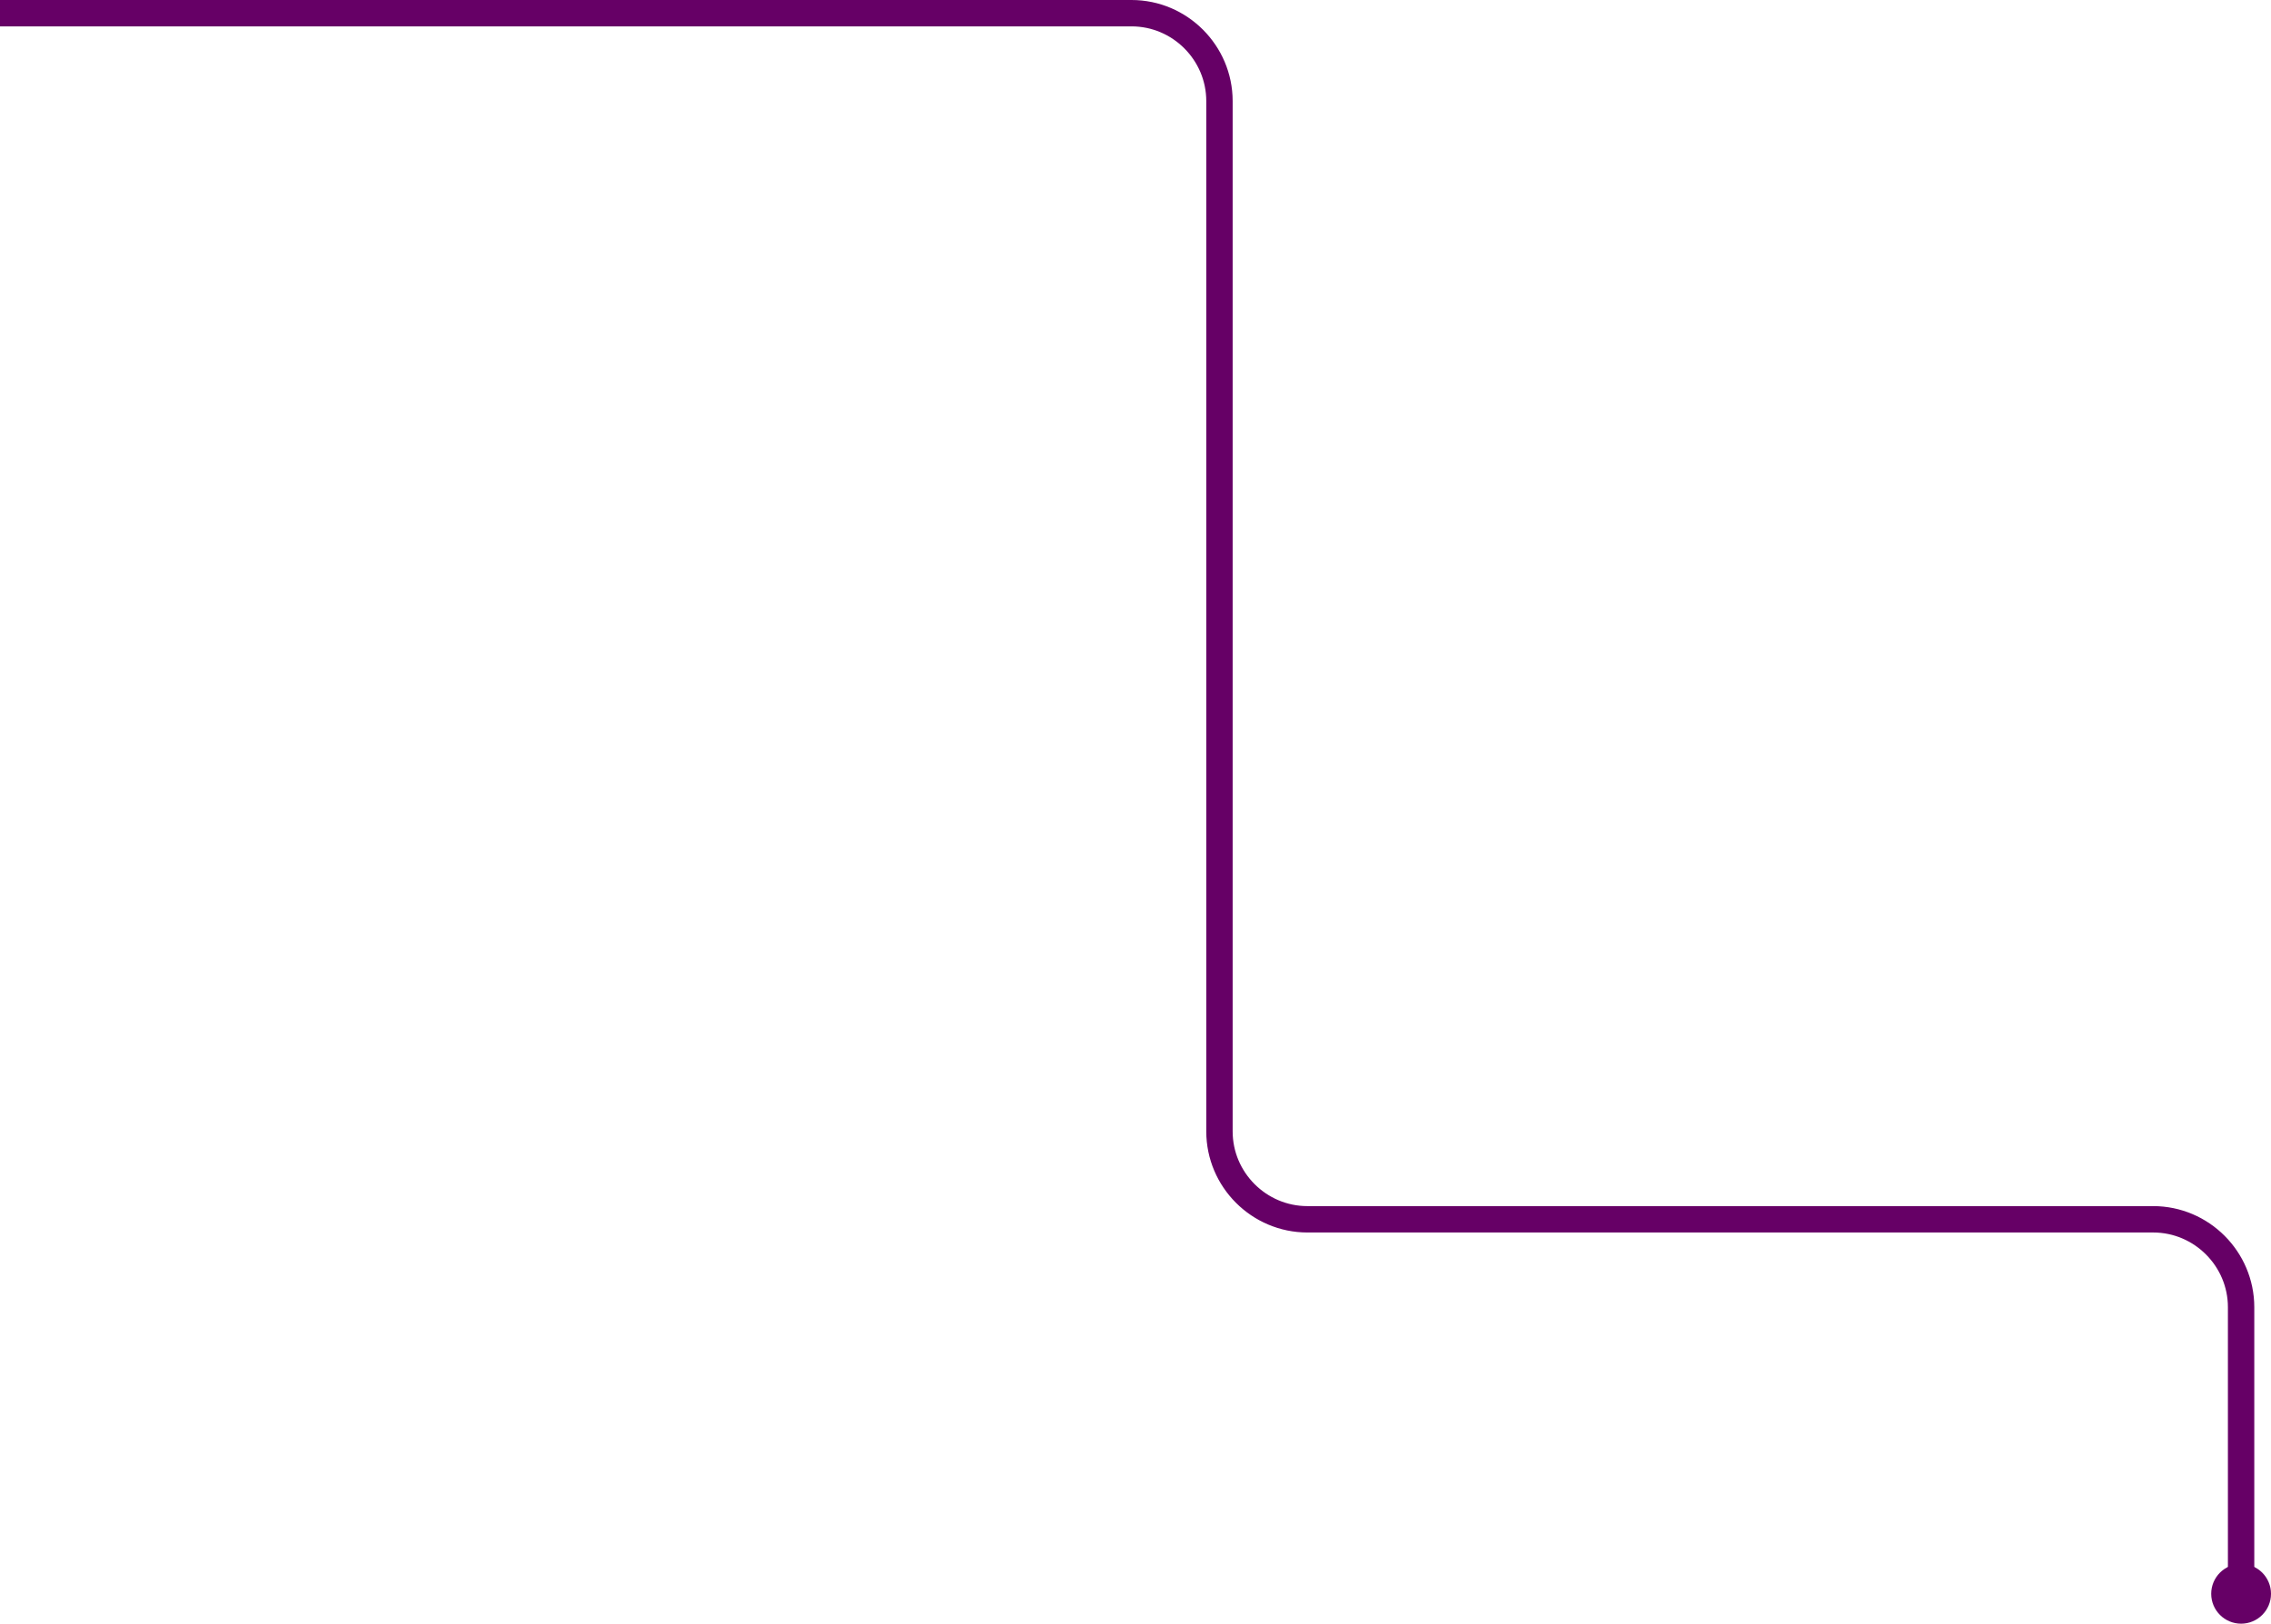 <?xml version="1.0" encoding="utf-8"?>
<!-- Generator: Adobe Illustrator 21.0.2, SVG Export Plug-In . SVG Version: 6.00 Build 0)  -->
<svg version="1.1" id="Capa_1" xmlns="http://www.w3.org/2000/svg" xmlns:xlink="http://www.w3.org/1999/xlink" x="0px" y="0px"
	 viewBox="0 0 258.3 184.7" style="enable-background:new 0 0 258.3 184.7;" xml:space="preserve">
<style type="text/css">
	.st0{fill:none;stroke:#660066;stroke-width:3;stroke-miterlimit:10;}
	.st1{fill:#660066;}
</style>
<g>
	<g>
		<path class="st0" d="M0,1.5h128.7c5.5,0,10,4.5,10,10v117.2c0,5.5,4.5,10,10,10h96.2c5.5,0,10,4.5,10,10v32.8"/>
		<g>
			<circle class="st1" cx="254.9" cy="181.3" r="3.4"/>
		</g>
	</g>
</g>
</svg>
